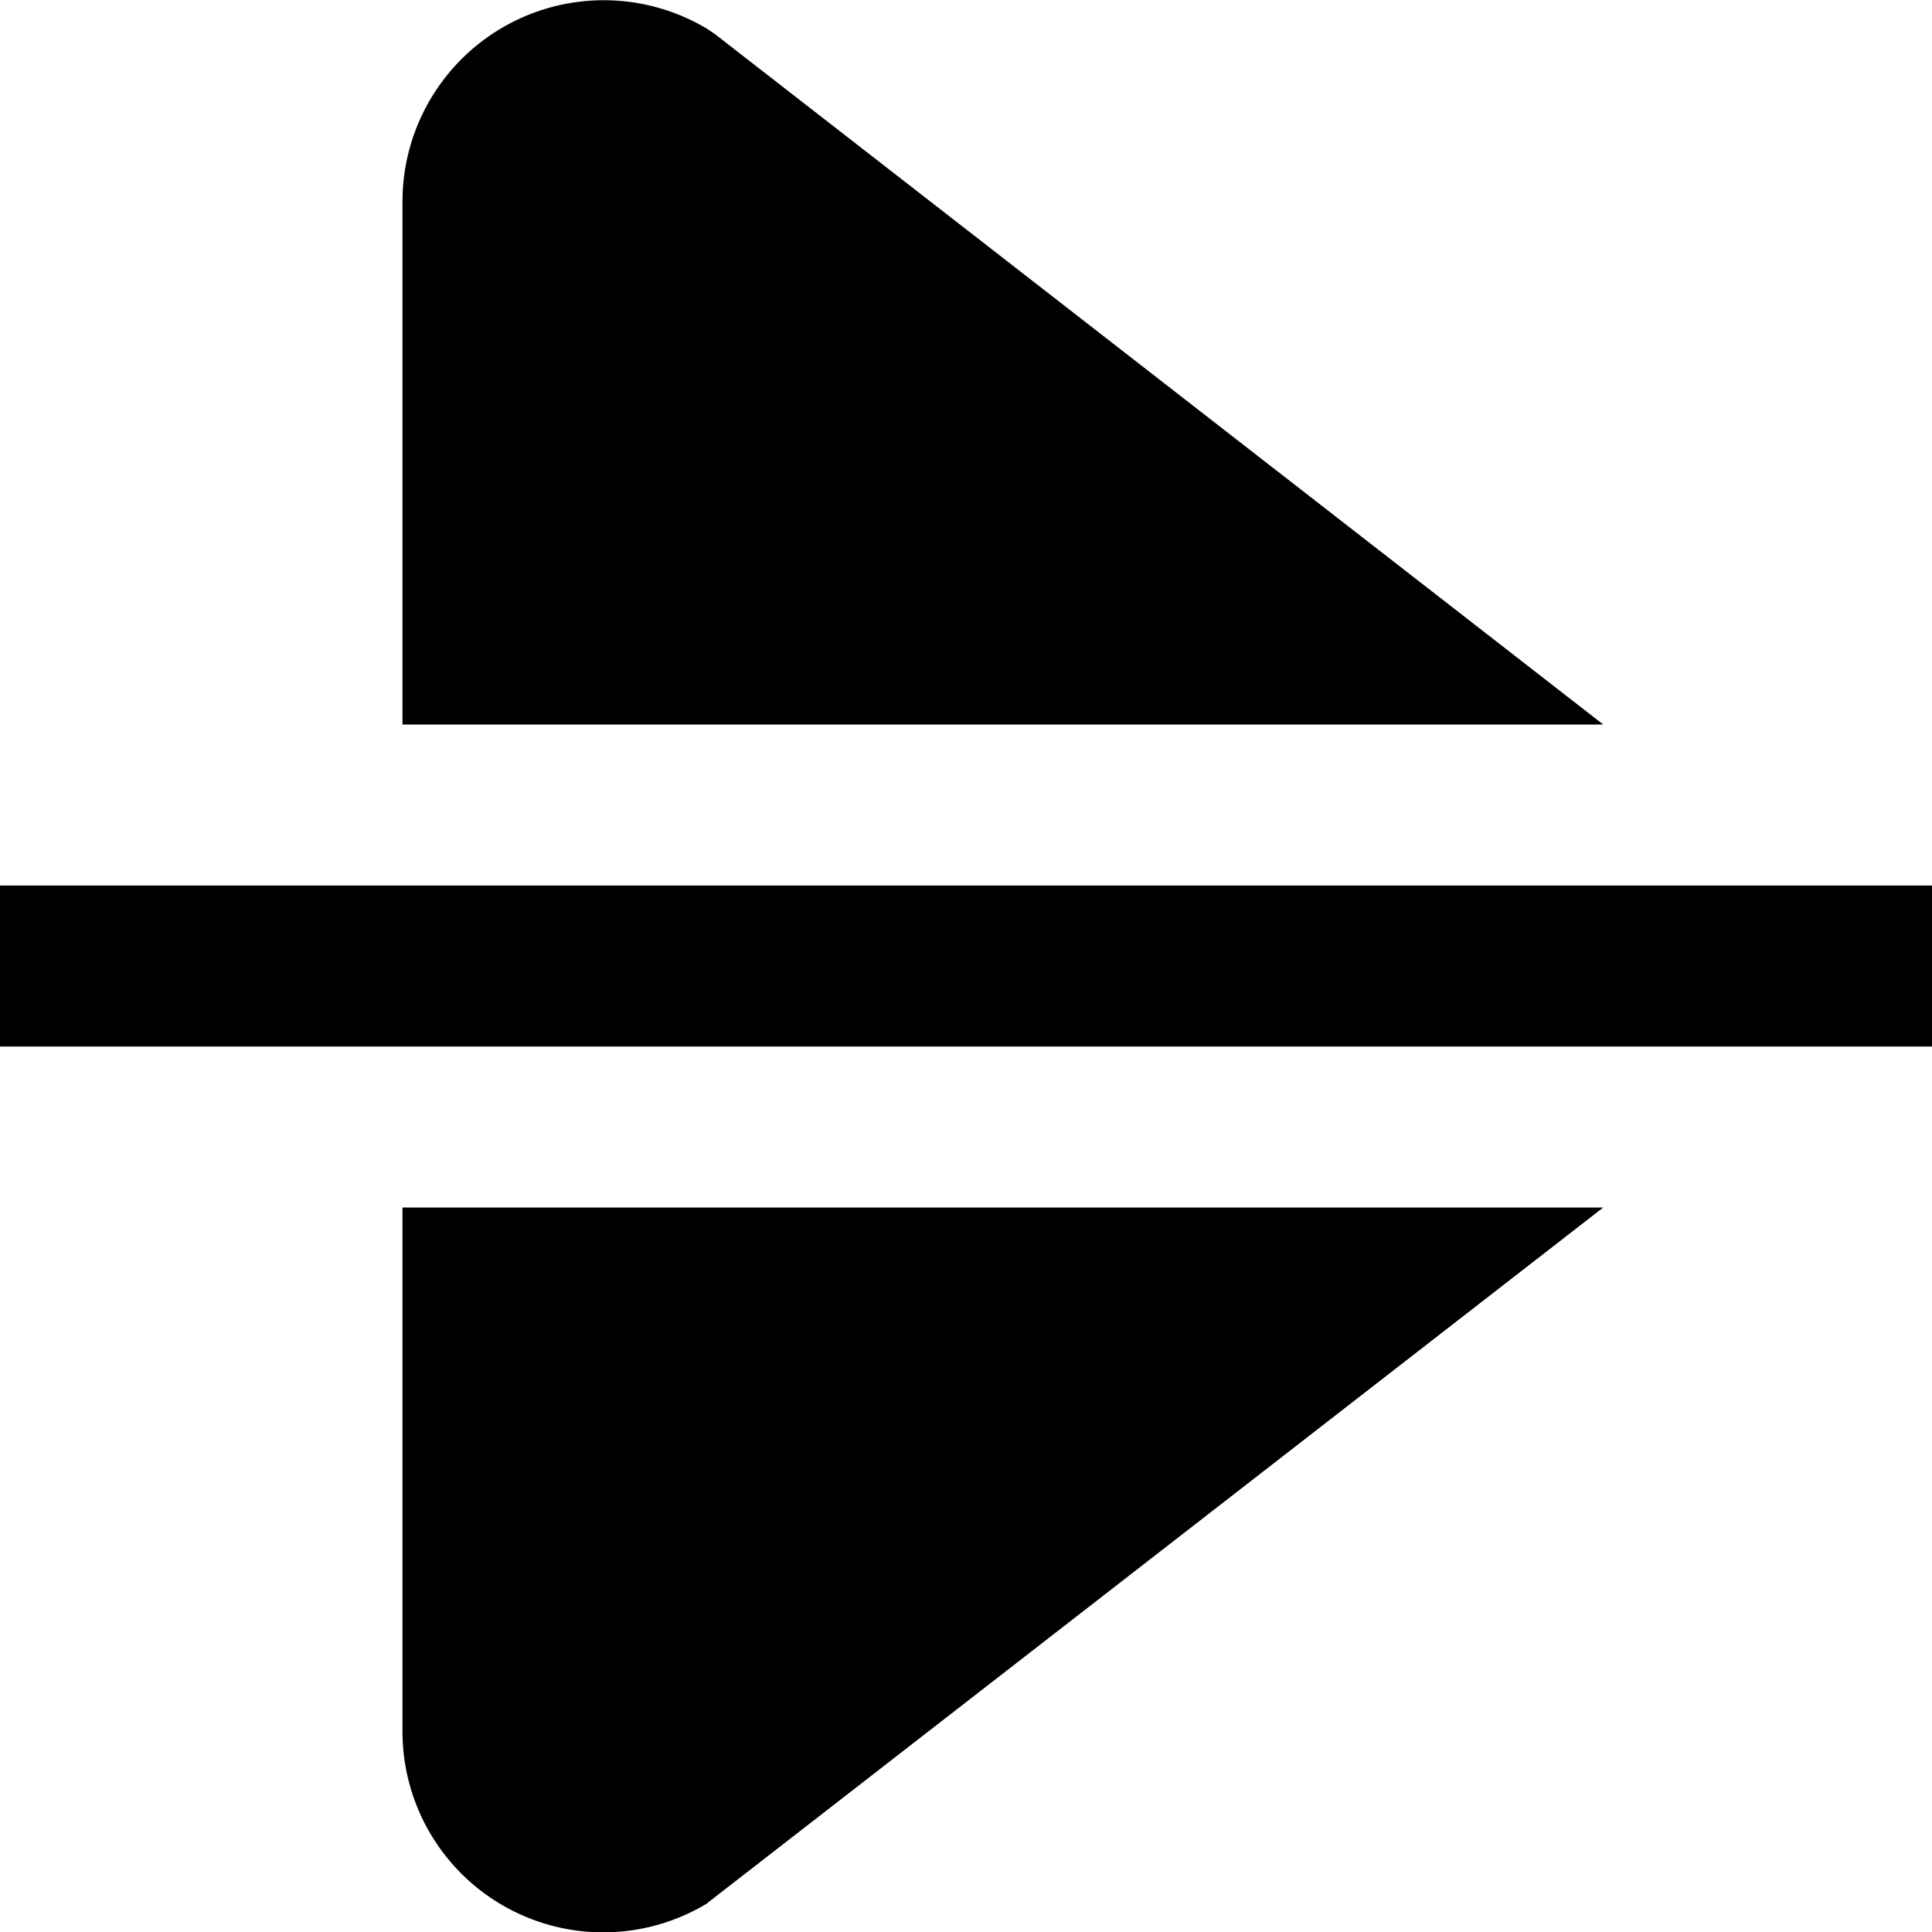 <svg id="Layer_1" height="512" viewBox="0 0 24 24" width="512" xmlns="http://www.w3.org/2000/svg" data-name="Layer 1"><path d="m24 13h-24v-2h24zm-15.114-12.573-.1-.068a2.5 2.5 0 0 0 -3.786 2.141v6.5h14.916zm-.1 23.214 11.13-8.641h-14.916v6.5a2.494 2.494 0 0 0 3.787 2.143z"/></svg>